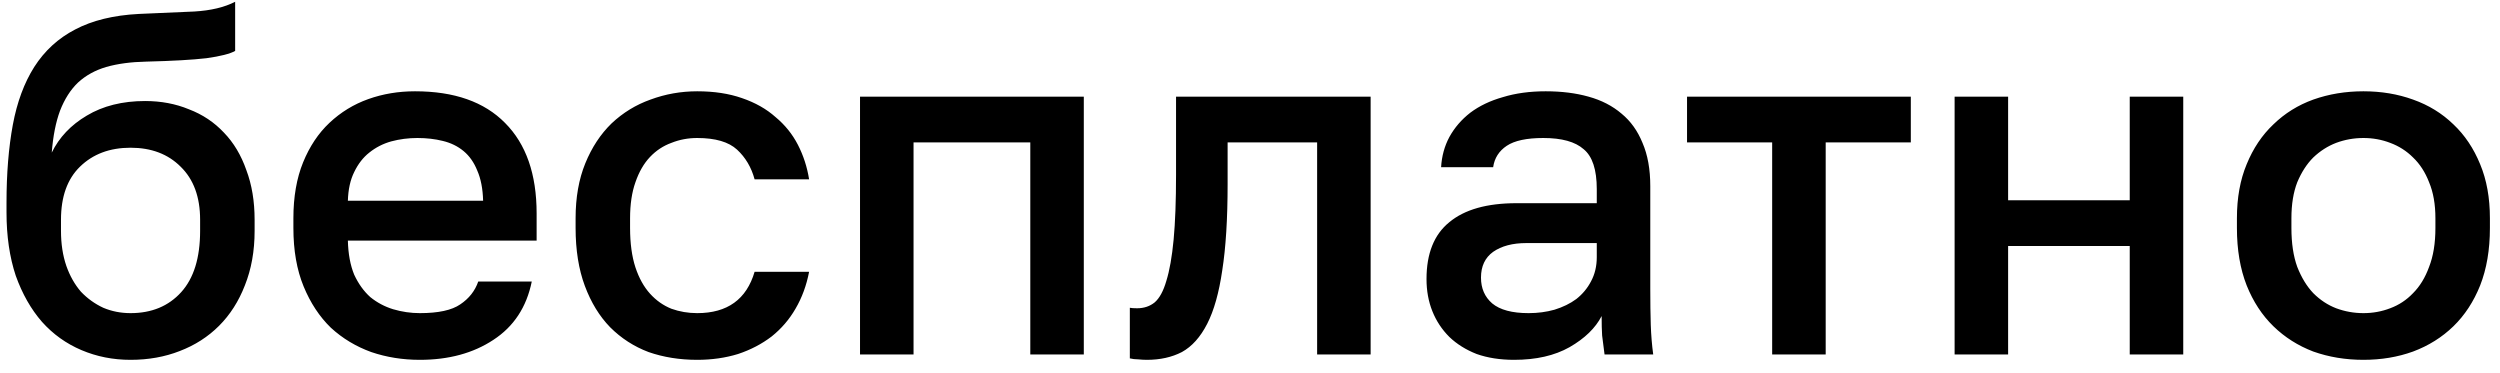 <?xml version="1.0" encoding="UTF-8"?> <svg xmlns="http://www.w3.org/2000/svg" width="134" height="20" viewBox="0 0 134 20" fill="none"><path d="M6.998 19.287C6.059 19.287 5.181 19.113 4.364 18.765C3.547 18.418 2.843 17.913 2.252 17.253C1.661 16.575 1.192 15.749 0.844 14.776C0.514 13.785 0.349 12.655 0.349 11.386V10.864C0.349 9.3 0.462 7.909 0.687 6.692C0.913 5.476 1.296 4.441 1.835 3.59C2.391 2.72 3.121 2.051 4.025 1.582C4.946 1.095 6.085 0.817 7.441 0.747C8.536 0.695 9.527 0.652 10.414 0.617C11.3 0.565 12.03 0.391 12.604 0.095V2.729C12.326 2.885 11.813 3.016 11.065 3.12C10.318 3.207 9.24 3.268 7.832 3.303C7.015 3.32 6.302 3.416 5.694 3.59C5.103 3.763 4.599 4.042 4.182 4.424C3.782 4.806 3.46 5.311 3.217 5.936C2.991 6.545 2.843 7.292 2.774 8.179C3.173 7.362 3.799 6.701 4.651 6.197C5.52 5.676 6.563 5.415 7.78 5.415C8.632 5.415 9.414 5.563 10.127 5.858C10.857 6.136 11.483 6.553 12.004 7.11C12.526 7.649 12.925 8.318 13.204 9.117C13.499 9.9 13.647 10.786 13.647 11.777V12.377C13.647 13.455 13.473 14.428 13.125 15.297C12.795 16.149 12.334 16.87 11.743 17.462C11.152 18.053 10.448 18.505 9.631 18.817C8.832 19.13 7.954 19.287 6.998 19.287ZM6.998 16.784C8.128 16.784 9.032 16.41 9.71 15.662C10.387 14.915 10.726 13.82 10.726 12.377V11.777C10.726 10.56 10.379 9.613 9.683 8.935C9.005 8.257 8.11 7.918 6.998 7.918C5.885 7.918 4.981 8.257 4.286 8.935C3.608 9.596 3.269 10.543 3.269 11.777V12.377C3.269 13.072 3.365 13.698 3.556 14.254C3.747 14.793 4.008 15.254 4.338 15.636C4.686 16.001 5.086 16.288 5.537 16.497C5.989 16.688 6.476 16.784 6.998 16.784ZM22.505 19.287C21.584 19.287 20.715 19.148 19.898 18.87C19.081 18.574 18.359 18.14 17.734 17.566C17.125 16.975 16.638 16.236 16.273 15.35C15.908 14.463 15.726 13.42 15.726 12.22V11.699C15.726 10.552 15.9 9.552 16.247 8.7C16.595 7.848 17.064 7.144 17.655 6.588C18.264 6.015 18.959 5.589 19.741 5.311C20.524 5.032 21.358 4.893 22.245 4.893C24.348 4.893 25.956 5.458 27.069 6.588C28.198 7.718 28.763 9.335 28.763 11.438V12.898H18.646C18.664 13.611 18.777 14.22 18.985 14.724C19.211 15.21 19.498 15.61 19.846 15.923C20.211 16.219 20.619 16.436 21.071 16.575C21.541 16.714 22.019 16.784 22.505 16.784C23.496 16.784 24.218 16.627 24.67 16.314C25.139 16.001 25.46 15.593 25.634 15.089H28.503C28.224 16.462 27.538 17.505 26.443 18.218C25.365 18.93 24.052 19.287 22.505 19.287ZM22.375 7.397C21.888 7.397 21.419 7.457 20.967 7.579C20.532 7.701 20.141 7.901 19.794 8.179C19.463 8.44 19.194 8.787 18.985 9.222C18.777 9.639 18.664 10.152 18.646 10.76H25.895C25.878 10.117 25.773 9.578 25.582 9.144C25.408 8.709 25.165 8.361 24.852 8.101C24.539 7.84 24.166 7.657 23.731 7.553C23.314 7.449 22.862 7.397 22.375 7.397ZM37.37 19.287C36.432 19.287 35.562 19.148 34.763 18.87C33.98 18.574 33.294 18.131 32.703 17.54C32.129 16.949 31.677 16.21 31.347 15.323C31.017 14.437 30.852 13.402 30.852 12.22V11.699C30.852 10.586 31.025 9.604 31.373 8.752C31.721 7.901 32.19 7.188 32.781 6.614C33.389 6.041 34.085 5.615 34.867 5.337C35.667 5.041 36.501 4.893 37.37 4.893C38.274 4.893 39.074 5.015 39.769 5.258C40.482 5.502 41.082 5.841 41.568 6.275C42.072 6.692 42.472 7.188 42.768 7.762C43.063 8.335 43.263 8.952 43.368 9.613H40.447C40.273 8.97 39.96 8.44 39.508 8.022C39.056 7.605 38.344 7.397 37.37 7.397C36.883 7.397 36.423 7.483 35.988 7.657C35.554 7.814 35.171 8.066 34.841 8.413C34.511 8.761 34.25 9.213 34.059 9.769C33.867 10.308 33.772 10.951 33.772 11.699V12.22C33.772 13.037 33.867 13.742 34.059 14.332C34.25 14.906 34.511 15.376 34.841 15.741C35.171 16.106 35.554 16.375 35.988 16.549C36.423 16.705 36.883 16.784 37.37 16.784C38.987 16.784 40.013 16.045 40.447 14.567H43.368C43.228 15.297 42.985 15.958 42.638 16.549C42.307 17.123 41.881 17.618 41.36 18.035C40.838 18.435 40.239 18.748 39.561 18.974C38.883 19.183 38.153 19.287 37.37 19.287ZM46.097 5.18H58.092V19H55.224V7.631H48.966V19H46.097V5.18ZM61.471 19.287C61.333 19.287 61.176 19.278 61.002 19.261C60.846 19.261 60.698 19.243 60.559 19.209V16.497C60.646 16.514 60.776 16.523 60.95 16.523C61.315 16.523 61.628 16.419 61.889 16.21C62.15 15.984 62.358 15.601 62.514 15.063C62.688 14.506 62.819 13.768 62.906 12.846C62.993 11.925 63.036 10.76 63.036 9.352V5.18H73.466V19H70.598V7.631H65.8V9.874C65.8 11.734 65.704 13.272 65.513 14.489C65.339 15.688 65.07 16.645 64.705 17.357C64.34 18.07 63.888 18.574 63.349 18.87C62.81 19.148 62.184 19.287 61.471 19.287ZM81.154 19.287C80.407 19.287 79.737 19.183 79.147 18.974C78.573 18.748 78.086 18.444 77.686 18.061C77.286 17.662 76.982 17.201 76.774 16.679C76.565 16.158 76.461 15.584 76.461 14.958C76.461 13.585 76.869 12.568 77.686 11.908C78.503 11.23 79.703 10.891 81.285 10.891H85.587V10.134C85.587 9.091 85.352 8.379 84.883 7.996C84.431 7.596 83.71 7.397 82.719 7.397C81.832 7.397 81.18 7.536 80.763 7.814C80.346 8.092 80.103 8.474 80.033 8.961H77.243C77.278 8.37 77.425 7.831 77.686 7.344C77.964 6.84 78.338 6.406 78.808 6.041C79.294 5.676 79.877 5.397 80.555 5.206C81.233 4.998 81.997 4.893 82.849 4.893C83.701 4.893 84.466 4.989 85.144 5.18C85.839 5.371 86.43 5.676 86.917 6.093C87.404 6.493 87.777 7.014 88.038 7.657C88.316 8.3 88.455 9.074 88.455 9.978V15.48C88.455 16.21 88.464 16.853 88.481 17.409C88.499 17.948 88.542 18.479 88.612 19H86.004C85.952 18.6 85.909 18.261 85.874 17.983C85.856 17.705 85.848 17.357 85.848 16.94C85.517 17.583 84.944 18.14 84.127 18.609C83.327 19.061 82.336 19.287 81.154 19.287ZM81.936 16.784C82.423 16.784 82.884 16.723 83.319 16.601C83.77 16.462 84.162 16.271 84.492 16.027C84.822 15.767 85.083 15.454 85.274 15.089C85.483 14.706 85.587 14.272 85.587 13.785V13.029H81.806C81.076 13.029 80.485 13.185 80.033 13.498C79.598 13.811 79.381 14.272 79.381 14.88C79.381 15.454 79.581 15.914 79.981 16.262C80.398 16.61 81.05 16.784 81.936 16.784ZM94.988 7.631H90.425V5.18H102.42V7.631H97.857V19H94.988V7.631ZM104.767 5.18H107.635V10.734H114.154V5.18H117.022V19H114.154V13.185H107.635V19H104.767V5.18ZM126.679 19.287C125.723 19.287 124.828 19.139 123.993 18.843C123.176 18.531 122.463 18.079 121.855 17.488C121.247 16.897 120.769 16.166 120.421 15.297C120.073 14.411 119.899 13.385 119.899 12.22V11.699C119.899 10.604 120.073 9.639 120.421 8.805C120.769 7.953 121.247 7.24 121.855 6.666C122.463 6.075 123.176 5.632 123.993 5.337C124.828 5.041 125.723 4.893 126.679 4.893C127.635 4.893 128.522 5.041 129.339 5.337C130.173 5.632 130.894 6.075 131.503 6.666C132.111 7.24 132.589 7.953 132.937 8.805C133.285 9.639 133.459 10.604 133.459 11.699V12.22C133.459 13.385 133.285 14.411 132.937 15.297C132.589 16.166 132.111 16.897 131.503 17.488C130.894 18.079 130.173 18.531 129.339 18.843C128.522 19.139 127.635 19.287 126.679 19.287ZM126.679 16.784C127.183 16.784 127.661 16.697 128.113 16.523C128.582 16.349 128.991 16.08 129.339 15.714C129.704 15.35 129.991 14.88 130.199 14.306C130.425 13.733 130.538 13.037 130.538 12.22V11.699C130.538 10.951 130.425 10.308 130.199 9.769C129.991 9.23 129.704 8.787 129.339 8.44C128.991 8.092 128.582 7.831 128.113 7.657C127.661 7.483 127.183 7.397 126.679 7.397C126.175 7.397 125.688 7.483 125.219 7.657C124.767 7.831 124.358 8.092 123.993 8.44C123.646 8.787 123.359 9.23 123.133 9.769C122.924 10.308 122.82 10.951 122.82 11.699V12.22C122.82 13.037 122.924 13.733 123.133 14.306C123.359 14.88 123.646 15.35 123.993 15.714C124.358 16.08 124.767 16.349 125.219 16.523C125.688 16.697 126.175 16.784 126.679 16.784Z" fill="black"></path></svg> 